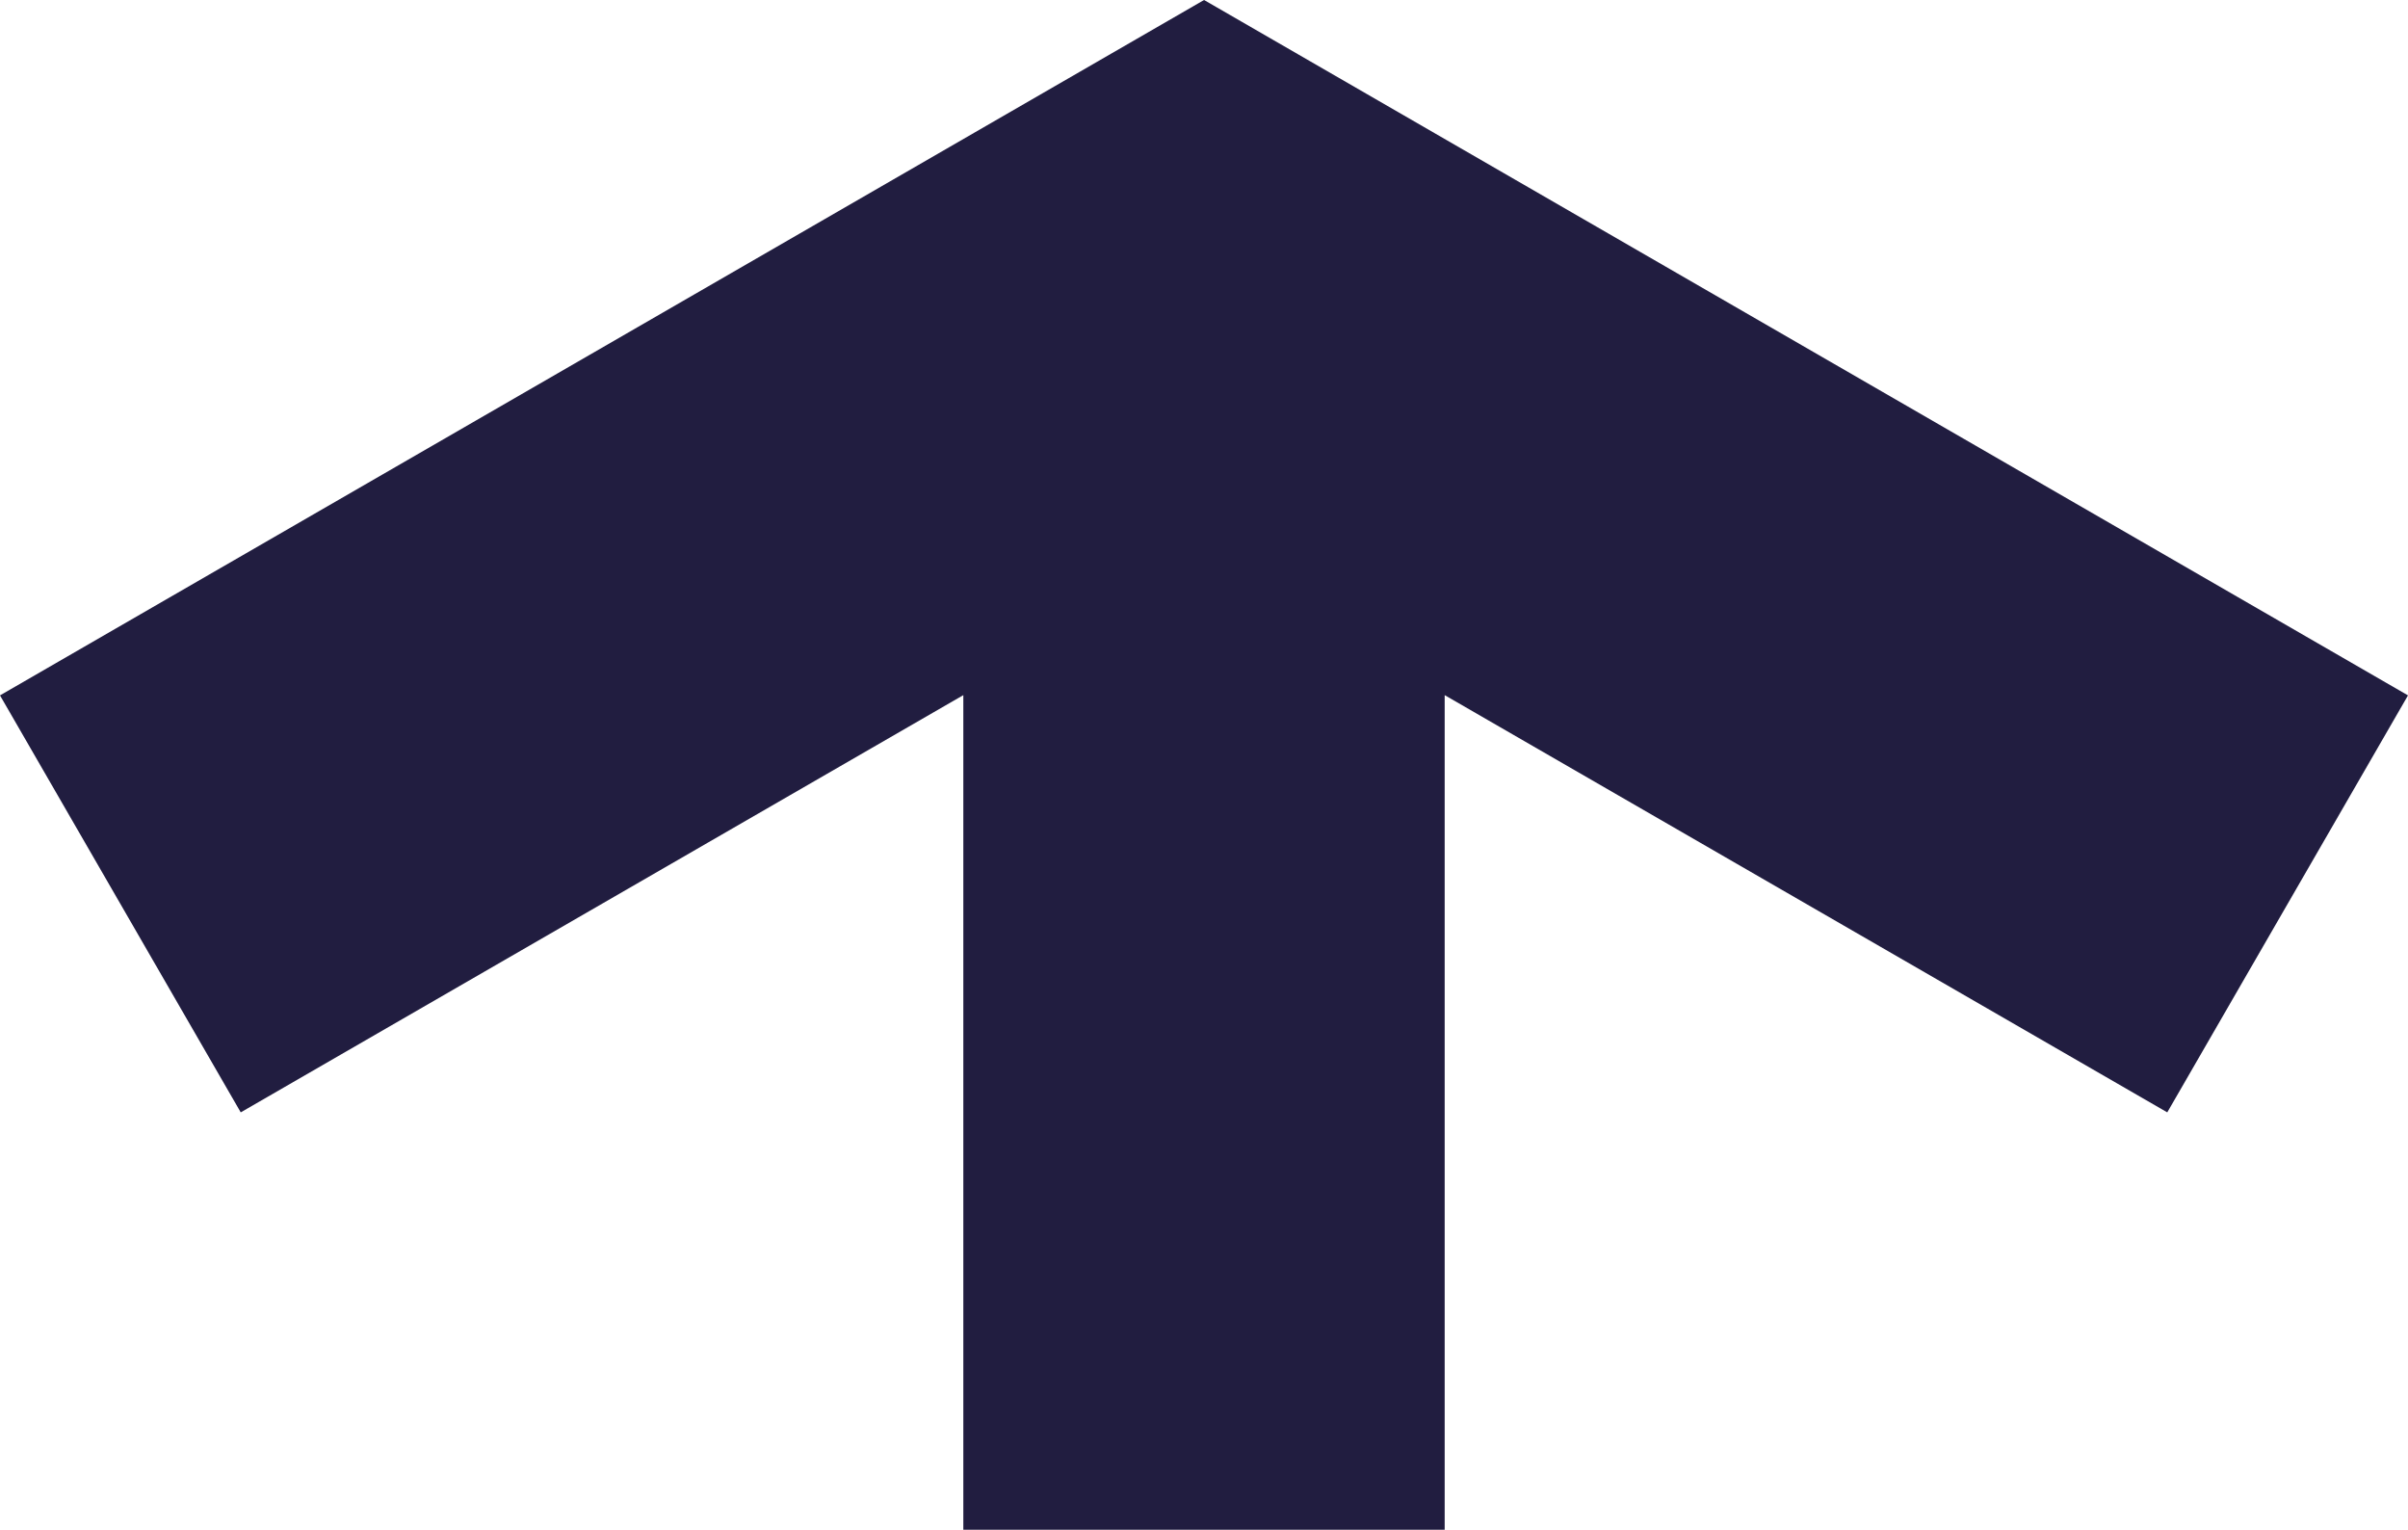 <svg xmlns="http://www.w3.org/2000/svg" width="18.895" height="12" viewBox="0 0 18.895 12">
  <path id="Tracé_27" data-name="Tracé 27" d="M263.535,0,258.08,9.447l5.455,9.448,3.271-1.889-3.273-5.67h6.547V7.559h-6.547l3.273-5.67Z" transform="translate(18.895 -258.08) rotate(90)" fill="#211d40"/>
</svg>
